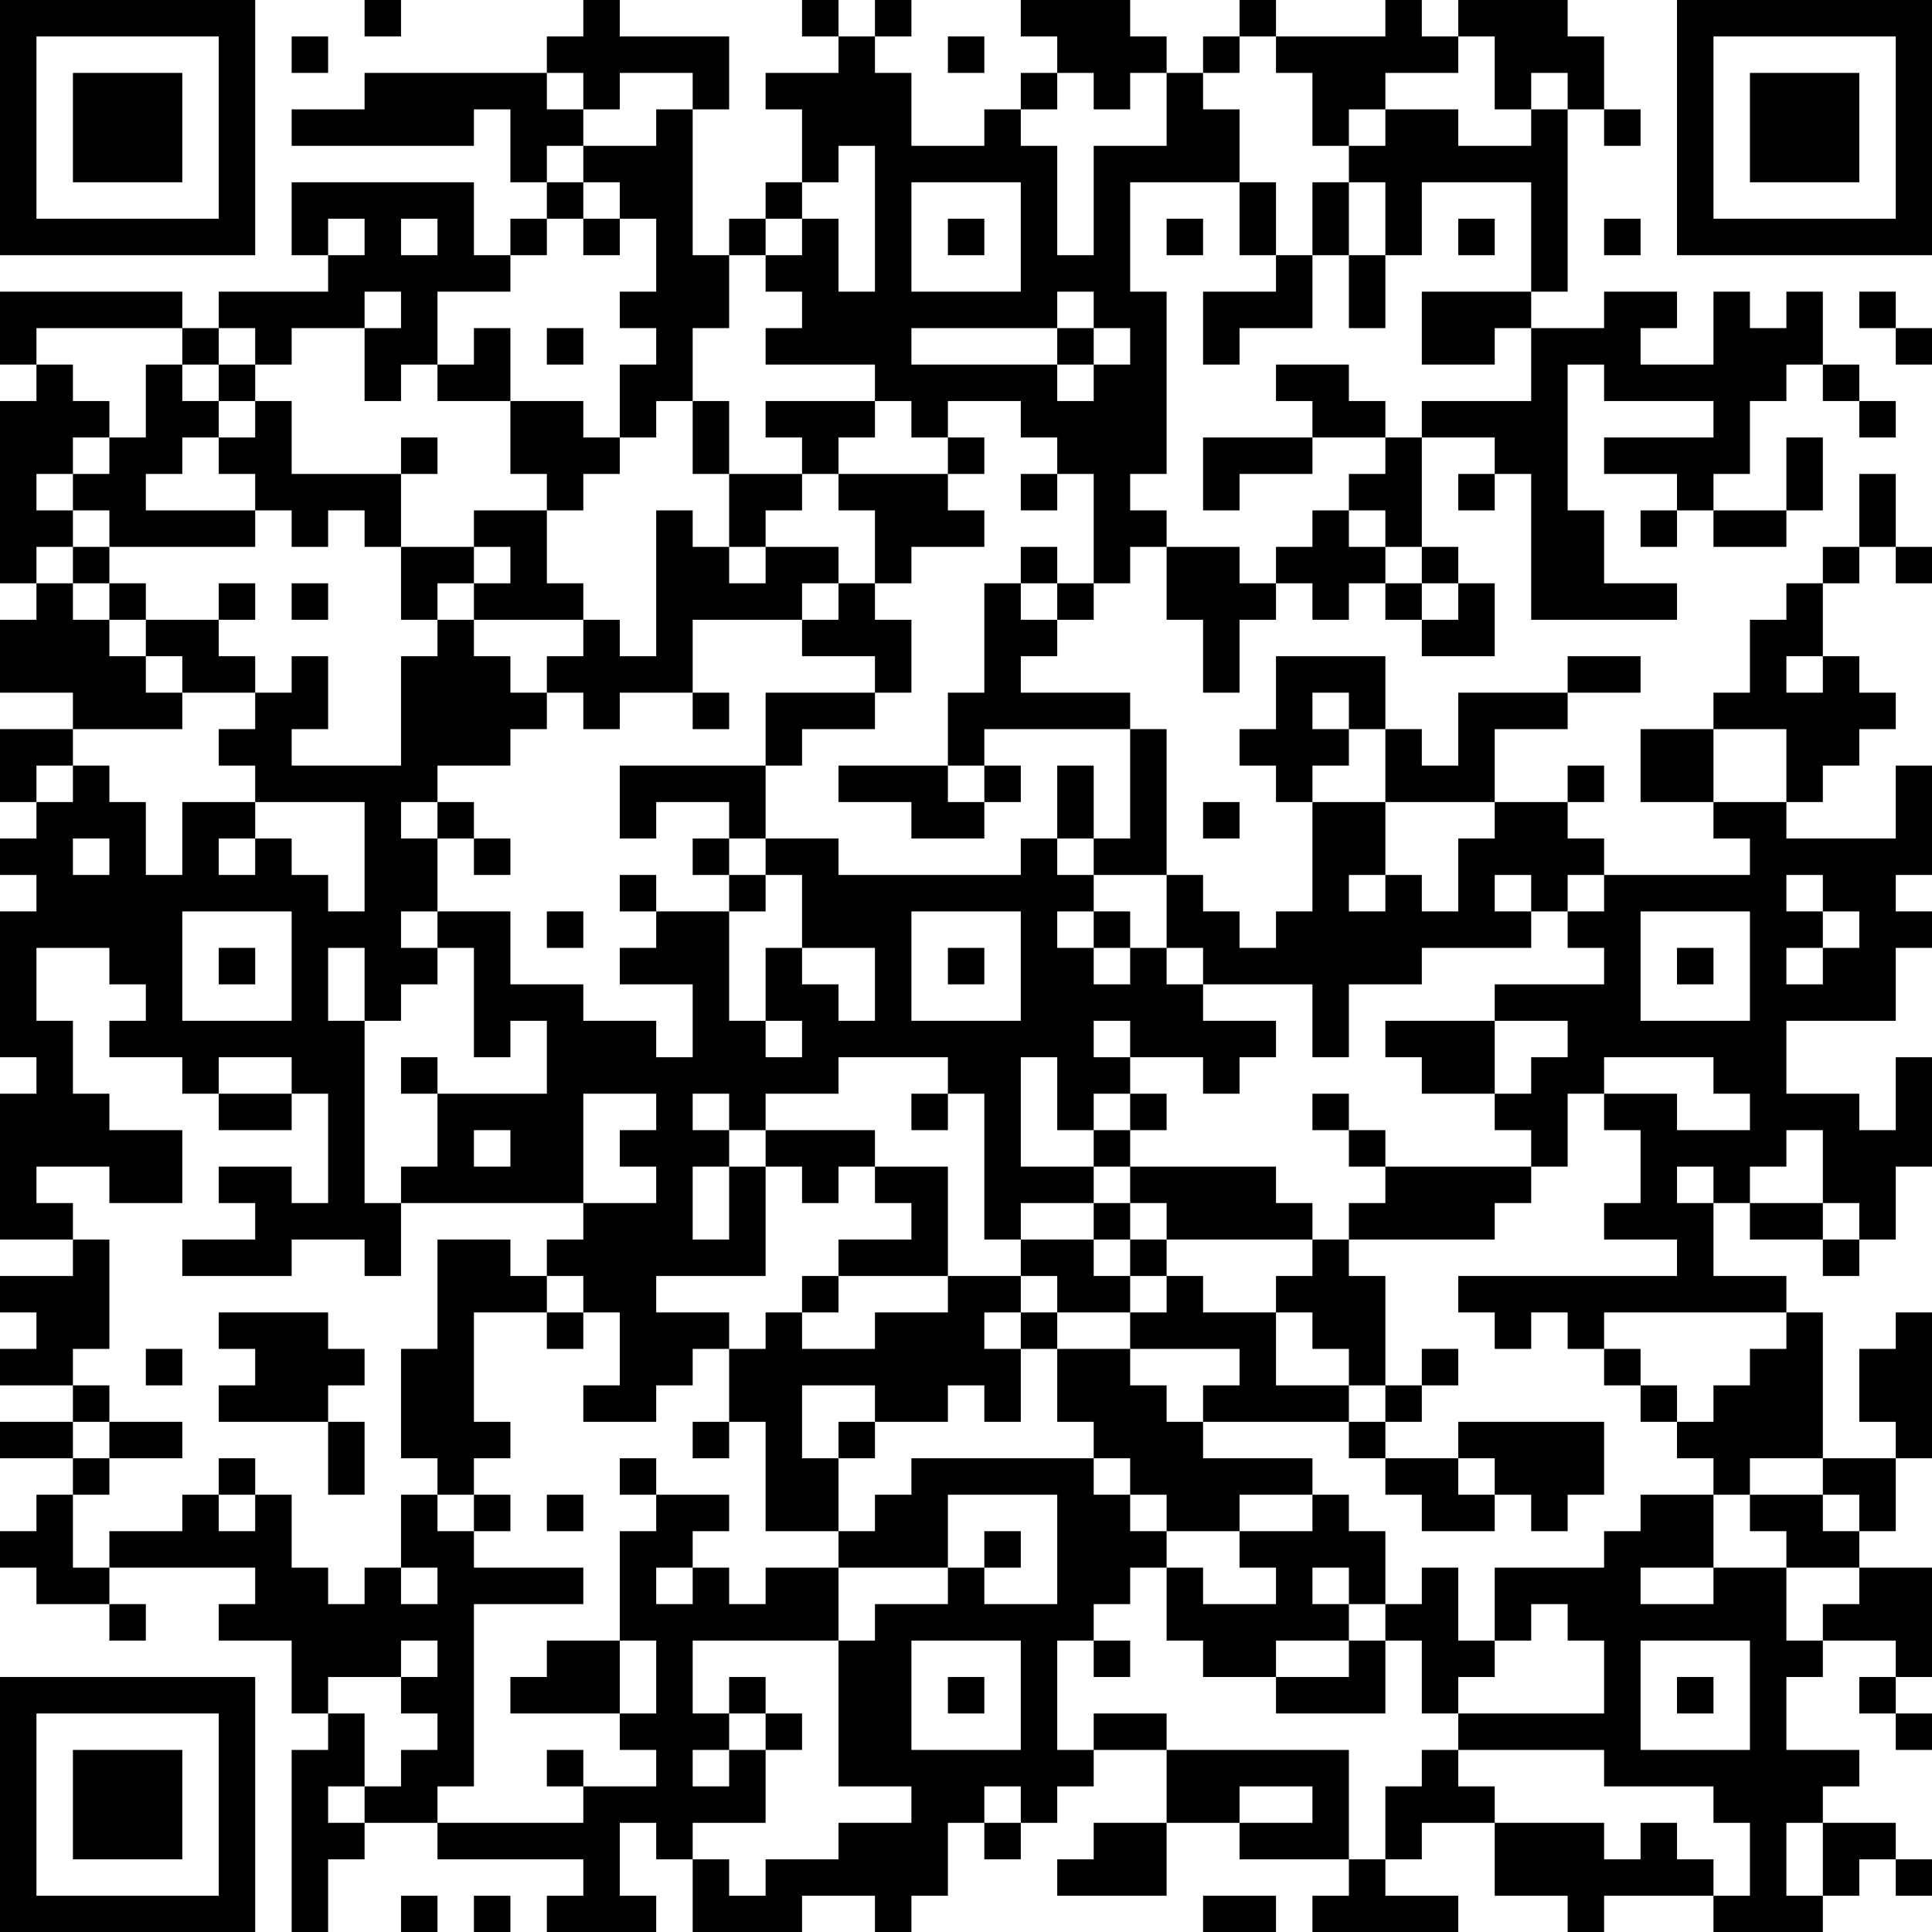 <?xml version="1.0" encoding="UTF-8"?>
<svg xmlns="http://www.w3.org/2000/svg" version="1.1" width="200" height="200" viewBox="0 0 200 200"><rect x="0" y="0" width="200" height="200" fill="#ffffff"/><g transform="scale(3.774)"><g transform="translate(0,0)"><path fill-rule="evenodd" d="M10 0L10 1L11 1L11 0ZM16 0L16 1L15 1L15 2L10 2L10 3L8 3L8 4L13 4L13 3L14 3L14 5L15 5L15 6L14 6L14 7L13 7L13 5L8 5L8 7L9 7L9 8L6 8L6 9L5 9L5 8L0 8L0 10L1 10L1 11L0 11L0 16L1 16L1 17L0 17L0 19L2 19L2 20L0 20L0 22L1 22L1 23L0 23L0 24L1 24L1 25L0 25L0 29L1 29L1 30L0 30L0 34L2 34L2 35L0 35L0 36L1 36L1 37L0 37L0 38L2 38L2 39L0 39L0 40L2 40L2 41L1 41L1 42L0 42L0 43L1 43L1 44L3 44L3 45L4 45L4 44L3 44L3 43L7 43L7 44L6 44L6 45L8 45L8 47L9 47L9 48L8 48L8 53L9 53L9 51L10 51L10 50L12 50L12 51L16 51L16 52L15 52L15 53L18 53L18 52L17 52L17 50L18 50L18 51L19 51L19 53L22 53L22 52L24 52L24 53L25 53L25 52L26 52L26 50L27 50L27 51L28 51L28 50L29 50L29 49L30 49L30 48L32 48L32 50L30 50L30 51L29 51L29 52L32 52L32 50L34 50L34 51L37 51L37 52L36 52L36 53L40 53L40 52L38 52L38 51L39 51L39 50L41 50L41 52L43 52L43 53L44 53L44 52L47 52L47 53L50 53L50 52L51 52L51 51L52 51L52 52L53 52L53 51L52 51L52 50L50 50L50 49L51 49L51 48L49 48L49 46L50 46L50 45L52 45L52 46L51 46L51 47L52 47L52 48L53 48L53 47L52 47L52 46L53 46L53 43L51 43L51 42L52 42L52 40L53 40L53 36L52 36L52 37L51 37L51 39L52 39L52 40L50 40L50 36L49 36L49 35L47 35L47 33L48 33L48 34L50 34L50 35L51 35L51 34L52 34L52 32L53 32L53 29L52 29L52 31L51 31L51 30L49 30L49 28L52 28L52 26L53 26L53 25L52 25L52 24L53 24L53 21L52 21L52 23L49 23L49 22L50 22L50 21L51 21L51 20L52 20L52 19L51 19L51 18L50 18L50 16L51 16L51 15L52 15L52 16L53 16L53 15L52 15L52 13L51 13L51 15L50 15L50 16L49 16L49 17L48 17L48 19L47 19L47 20L45 20L45 22L47 22L47 23L48 23L48 24L44 24L44 23L43 23L43 22L44 22L44 21L43 21L43 22L41 22L41 20L43 20L43 19L45 19L45 18L43 18L43 19L40 19L40 21L39 21L39 20L38 20L38 18L35 18L35 20L34 20L34 21L35 21L35 22L36 22L36 25L35 25L35 26L34 26L34 25L33 25L33 24L32 24L32 20L31 20L31 19L28 19L28 18L29 18L29 17L30 17L30 16L31 16L31 15L32 15L32 17L33 17L33 19L34 19L34 17L35 17L35 16L36 16L36 17L37 17L37 16L38 16L38 17L39 17L39 18L41 18L41 16L40 16L40 15L39 15L39 12L41 12L41 13L40 13L40 14L41 14L41 13L42 13L42 17L46 17L46 16L44 16L44 14L43 14L43 10L44 10L44 11L47 11L47 12L44 12L44 13L46 13L46 14L45 14L45 15L46 15L46 14L47 14L47 15L49 15L49 14L50 14L50 12L49 12L49 14L47 14L47 13L48 13L48 11L49 11L49 10L50 10L50 11L51 11L51 12L52 12L52 11L51 11L51 10L50 10L50 8L49 8L49 9L48 9L48 8L47 8L47 10L45 10L45 9L46 9L46 8L44 8L44 9L42 9L42 8L43 8L43 3L44 3L44 4L45 4L45 3L44 3L44 1L43 1L43 0L40 0L40 1L39 1L39 0L38 0L38 1L35 1L35 0L34 0L34 1L33 1L33 2L32 2L32 1L31 1L31 0L28 0L28 1L29 1L29 2L28 2L28 3L27 3L27 4L25 4L25 2L24 2L24 1L25 1L25 0L24 0L24 1L23 1L23 0L22 0L22 1L23 1L23 2L21 2L21 3L22 3L22 5L21 5L21 6L20 6L20 7L19 7L19 3L20 3L20 1L17 1L17 0ZM8 1L8 2L9 2L9 1ZM26 1L26 2L27 2L27 1ZM34 1L34 2L33 2L33 3L34 3L34 5L31 5L31 8L32 8L32 13L31 13L31 14L32 14L32 15L34 15L34 16L35 16L35 15L36 15L36 14L37 14L37 15L38 15L38 16L39 16L39 17L40 17L40 16L39 16L39 15L38 15L38 14L37 14L37 13L38 13L38 12L39 12L39 11L42 11L42 9L41 9L41 10L39 10L39 8L42 8L42 5L39 5L39 7L38 7L38 5L37 5L37 4L38 4L38 3L40 3L40 4L42 4L42 3L43 3L43 2L42 2L42 3L41 3L41 1L40 1L40 2L38 2L38 3L37 3L37 4L36 4L36 2L35 2L35 1ZM15 2L15 3L16 3L16 4L15 4L15 5L16 5L16 6L15 6L15 7L14 7L14 8L12 8L12 10L11 10L11 11L10 11L10 9L11 9L11 8L10 8L10 9L8 9L8 10L7 10L7 9L6 9L6 10L5 10L5 9L1 9L1 10L2 10L2 11L3 11L3 12L2 12L2 13L1 13L1 14L2 14L2 15L1 15L1 16L2 16L2 17L3 17L3 18L4 18L4 19L5 19L5 20L2 20L2 21L1 21L1 22L2 22L2 21L3 21L3 22L4 22L4 24L5 24L5 22L7 22L7 23L6 23L6 24L7 24L7 23L8 23L8 24L9 24L9 25L10 25L10 22L7 22L7 21L6 21L6 20L7 20L7 19L8 19L8 18L9 18L9 20L8 20L8 21L11 21L11 18L12 18L12 17L13 17L13 18L14 18L14 19L15 19L15 20L14 20L14 21L12 21L12 22L11 22L11 23L12 23L12 25L11 25L11 26L12 26L12 27L11 27L11 28L10 28L10 26L9 26L9 28L10 28L10 33L11 33L11 35L10 35L10 34L8 34L8 35L5 35L5 34L7 34L7 33L6 33L6 32L8 32L8 33L9 33L9 30L8 30L8 29L6 29L6 30L5 30L5 29L3 29L3 28L4 28L4 27L3 27L3 26L1 26L1 28L2 28L2 30L3 30L3 31L5 31L5 33L3 33L3 32L1 32L1 33L2 33L2 34L3 34L3 37L2 37L2 38L3 38L3 39L2 39L2 40L3 40L3 41L2 41L2 43L3 43L3 42L5 42L5 41L6 41L6 42L7 42L7 41L8 41L8 43L9 43L9 44L10 44L10 43L11 43L11 44L12 44L12 43L11 43L11 41L12 41L12 42L13 42L13 43L16 43L16 44L13 44L13 49L12 49L12 50L16 50L16 49L18 49L18 48L17 48L17 47L18 47L18 45L17 45L17 42L18 42L18 41L20 41L20 42L19 42L19 43L18 43L18 44L19 44L19 43L20 43L20 44L21 44L21 43L23 43L23 45L19 45L19 47L20 47L20 48L19 48L19 49L20 49L20 48L21 48L21 50L19 50L19 51L20 51L20 52L21 52L21 51L23 51L23 50L25 50L25 49L23 49L23 45L24 45L24 44L26 44L26 43L27 43L27 44L29 44L29 41L26 41L26 43L23 43L23 42L24 42L24 41L25 41L25 40L30 40L30 41L31 41L31 42L32 42L32 43L31 43L31 44L30 44L30 45L29 45L29 48L30 48L30 47L32 47L32 48L37 48L37 51L38 51L38 49L39 49L39 48L40 48L40 49L41 49L41 50L44 50L44 51L45 51L45 50L46 50L46 51L47 51L47 52L48 52L48 50L47 50L47 49L44 49L44 48L40 48L40 47L44 47L44 45L43 45L43 44L42 44L42 45L41 45L41 43L44 43L44 42L45 42L45 41L47 41L47 43L45 43L45 44L47 44L47 43L49 43L49 45L50 45L50 44L51 44L51 43L49 43L49 42L48 42L48 41L50 41L50 42L51 42L51 41L50 41L50 40L48 40L48 41L47 41L47 40L46 40L46 39L47 39L47 38L48 38L48 37L49 37L49 36L44 36L44 37L43 37L43 36L42 36L42 37L41 37L41 36L40 36L40 35L46 35L46 34L44 34L44 33L45 33L45 31L44 31L44 30L46 30L46 31L48 31L48 30L47 30L47 29L44 29L44 30L43 30L43 32L42 32L42 31L41 31L41 30L42 30L42 29L43 29L43 28L41 28L41 27L44 27L44 26L43 26L43 25L44 25L44 24L43 24L43 25L42 25L42 24L41 24L41 25L42 25L42 26L39 26L39 27L37 27L37 29L36 29L36 27L33 27L33 26L32 26L32 24L30 24L30 23L31 23L31 20L27 20L27 21L26 21L26 19L27 19L27 16L28 16L28 17L29 17L29 16L30 16L30 13L29 13L29 12L28 12L28 11L26 11L26 12L25 12L25 11L24 11L24 10L21 10L21 9L22 9L22 8L21 8L21 7L22 7L22 6L23 6L23 8L24 8L24 4L23 4L23 5L22 5L22 6L21 6L21 7L20 7L20 9L19 9L19 11L18 11L18 12L17 12L17 10L18 10L18 9L17 9L17 8L18 8L18 6L17 6L17 5L16 5L16 4L18 4L18 3L19 3L19 2L17 2L17 3L16 3L16 2ZM29 2L29 3L28 3L28 4L29 4L29 7L30 7L30 4L32 4L32 2L31 2L31 3L30 3L30 2ZM25 5L25 8L28 8L28 5ZM34 5L34 7L35 7L35 8L33 8L33 10L34 10L34 9L36 9L36 7L37 7L37 9L38 9L38 7L37 7L37 5L36 5L36 7L35 7L35 5ZM9 6L9 7L10 7L10 6ZM11 6L11 7L12 7L12 6ZM16 6L16 7L17 7L17 6ZM26 6L26 7L27 7L27 6ZM32 6L32 7L33 7L33 6ZM40 6L40 7L41 7L41 6ZM44 6L44 7L45 7L45 6ZM29 8L29 9L25 9L25 10L29 10L29 11L30 11L30 10L31 10L31 9L30 9L30 8ZM51 8L51 9L52 9L52 10L53 10L53 9L52 9L52 8ZM13 9L13 10L12 10L12 11L14 11L14 13L15 13L15 14L13 14L13 15L11 15L11 13L12 13L12 12L11 12L11 13L8 13L8 11L7 11L7 10L6 10L6 11L5 11L5 10L4 10L4 12L3 12L3 13L2 13L2 14L3 14L3 15L2 15L2 16L3 16L3 17L4 17L4 18L5 18L5 19L7 19L7 18L6 18L6 17L7 17L7 16L6 16L6 17L4 17L4 16L3 16L3 15L7 15L7 14L8 14L8 15L9 15L9 14L10 14L10 15L11 15L11 17L12 17L12 16L13 16L13 17L16 17L16 18L15 18L15 19L16 19L16 20L17 20L17 19L19 19L19 20L20 20L20 19L19 19L19 17L22 17L22 18L24 18L24 19L21 19L21 21L17 21L17 23L18 23L18 22L20 22L20 23L19 23L19 24L20 24L20 25L18 25L18 24L17 24L17 25L18 25L18 26L17 26L17 27L19 27L19 29L18 29L18 28L16 28L16 27L14 27L14 25L12 25L12 26L13 26L13 29L14 29L14 28L15 28L15 30L12 30L12 29L11 29L11 30L12 30L12 32L11 32L11 33L16 33L16 34L15 34L15 35L14 35L14 34L12 34L12 37L11 37L11 40L12 40L12 41L13 41L13 42L14 42L14 41L13 41L13 40L14 40L14 39L13 39L13 36L15 36L15 37L16 37L16 36L17 36L17 38L16 38L16 39L18 39L18 38L19 38L19 37L20 37L20 39L19 39L19 40L20 40L20 39L21 39L21 42L23 42L23 40L24 40L24 39L26 39L26 38L27 38L27 39L28 39L28 37L29 37L29 39L30 39L30 40L31 40L31 41L32 41L32 42L34 42L34 43L35 43L35 44L33 44L33 43L32 43L32 45L33 45L33 46L35 46L35 47L38 47L38 45L39 45L39 47L40 47L40 46L41 46L41 45L40 45L40 43L39 43L39 44L38 44L38 42L37 42L37 41L36 41L36 40L33 40L33 39L37 39L37 40L38 40L38 41L39 41L39 42L41 42L41 41L42 41L42 42L43 42L43 41L44 41L44 39L40 39L40 40L38 40L38 39L39 39L39 38L40 38L40 37L39 37L39 38L38 38L38 35L37 35L37 34L41 34L41 33L42 33L42 32L38 32L38 31L37 31L37 30L36 30L36 31L37 31L37 32L38 32L38 33L37 33L37 34L36 34L36 33L35 33L35 32L31 32L31 31L32 31L32 30L31 30L31 29L33 29L33 30L34 30L34 29L35 29L35 28L33 28L33 27L32 27L32 26L31 26L31 25L30 25L30 24L29 24L29 23L30 23L30 21L29 21L29 23L28 23L28 24L23 24L23 23L21 23L21 21L22 21L22 20L24 20L24 19L25 19L25 17L24 17L24 16L25 16L25 15L27 15L27 14L26 14L26 13L27 13L27 12L26 12L26 13L23 13L23 12L24 12L24 11L21 11L21 12L22 12L22 13L20 13L20 11L19 11L19 13L20 13L20 15L19 15L19 14L18 14L18 18L17 18L17 17L16 17L16 16L15 16L15 14L16 14L16 13L17 13L17 12L16 12L16 11L14 11L14 9ZM15 9L15 10L16 10L16 9ZM29 9L29 10L30 10L30 9ZM35 10L35 11L36 11L36 12L33 12L33 14L34 14L34 13L36 13L36 12L38 12L38 11L37 11L37 10ZM6 11L6 12L5 12L5 13L4 13L4 14L7 14L7 13L6 13L6 12L7 12L7 11ZM22 13L22 14L21 14L21 15L20 15L20 16L21 16L21 15L23 15L23 16L22 16L22 17L23 17L23 16L24 16L24 14L23 14L23 13ZM28 13L28 14L29 14L29 13ZM13 15L13 16L14 16L14 15ZM28 15L28 16L29 16L29 15ZM8 16L8 17L9 17L9 16ZM49 18L49 19L50 19L50 18ZM36 19L36 20L37 20L37 21L36 21L36 22L38 22L38 24L37 24L37 25L38 25L38 24L39 24L39 25L40 25L40 23L41 23L41 22L38 22L38 20L37 20L37 19ZM47 20L47 22L49 22L49 20ZM23 21L23 22L25 22L25 23L27 23L27 22L28 22L28 21L27 21L27 22L26 22L26 21ZM12 22L12 23L13 23L13 24L14 24L14 23L13 23L13 22ZM33 22L33 23L34 23L34 22ZM2 23L2 24L3 24L3 23ZM20 23L20 24L21 24L21 25L20 25L20 28L21 28L21 29L22 29L22 28L21 28L21 26L22 26L22 27L23 27L23 28L24 28L24 26L22 26L22 24L21 24L21 23ZM49 24L49 25L50 25L50 26L49 26L49 27L50 27L50 26L51 26L51 25L50 25L50 24ZM5 25L5 28L8 28L8 25ZM15 25L15 26L16 26L16 25ZM25 25L25 28L28 28L28 25ZM29 25L29 26L30 26L30 27L31 27L31 26L30 26L30 25ZM45 25L45 28L48 28L48 25ZM6 26L6 27L7 27L7 26ZM26 26L26 27L27 27L27 26ZM46 26L46 27L47 27L47 26ZM30 28L30 29L31 29L31 28ZM38 28L38 29L39 29L39 30L41 30L41 28ZM23 29L23 30L21 30L21 31L20 31L20 30L19 30L19 31L20 31L20 32L19 32L19 34L20 34L20 32L21 32L21 35L18 35L18 36L20 36L20 37L21 37L21 36L22 36L22 37L24 37L24 36L26 36L26 35L28 35L28 36L27 36L27 37L28 37L28 36L29 36L29 37L31 37L31 38L32 38L32 39L33 39L33 38L34 38L34 37L31 37L31 36L32 36L32 35L33 35L33 36L35 36L35 38L37 38L37 39L38 39L38 38L37 38L37 37L36 37L36 36L35 36L35 35L36 35L36 34L32 34L32 33L31 33L31 32L30 32L30 31L31 31L31 30L30 30L30 31L29 31L29 29L28 29L28 32L30 32L30 33L28 33L28 34L27 34L27 30L26 30L26 29ZM6 30L6 31L8 31L8 30ZM16 30L16 33L18 33L18 32L17 32L17 31L18 31L18 30ZM25 30L25 31L26 31L26 30ZM13 31L13 32L14 32L14 31ZM21 31L21 32L22 32L22 33L23 33L23 32L24 32L24 33L25 33L25 34L23 34L23 35L22 35L22 36L23 36L23 35L26 35L26 32L24 32L24 31ZM49 31L49 32L48 32L48 33L50 33L50 34L51 34L51 33L50 33L50 31ZM46 32L46 33L47 33L47 32ZM30 33L30 34L28 34L28 35L29 35L29 36L31 36L31 35L32 35L32 34L31 34L31 33ZM30 34L30 35L31 35L31 34ZM15 35L15 36L16 36L16 35ZM6 36L6 37L7 37L7 38L6 38L6 39L9 39L9 41L10 41L10 39L9 39L9 38L10 38L10 37L9 37L9 36ZM4 37L4 38L5 38L5 37ZM44 37L44 38L45 38L45 39L46 39L46 38L45 38L45 37ZM22 38L22 40L23 40L23 39L24 39L24 38ZM3 39L3 40L5 40L5 39ZM6 40L6 41L7 41L7 40ZM17 40L17 41L18 41L18 40ZM40 40L40 41L41 41L41 40ZM15 41L15 42L16 42L16 41ZM34 41L34 42L36 42L36 41ZM27 42L27 43L28 43L28 42ZM36 43L36 44L37 44L37 45L35 45L35 46L37 46L37 45L38 45L38 44L37 44L37 43ZM11 45L11 46L9 46L9 47L10 47L10 49L9 49L9 50L10 50L10 49L11 49L11 48L12 48L12 47L11 47L11 46L12 46L12 45ZM15 45L15 46L14 46L14 47L17 47L17 45ZM25 45L25 48L28 48L28 45ZM30 45L30 46L31 46L31 45ZM45 45L45 48L48 48L48 45ZM20 46L20 47L21 47L21 48L22 48L22 47L21 47L21 46ZM26 46L26 47L27 47L27 46ZM46 46L46 47L47 47L47 46ZM15 48L15 49L16 49L16 48ZM27 49L27 50L28 50L28 49ZM34 49L34 50L36 50L36 49ZM49 50L49 52L50 52L50 50ZM11 52L11 53L12 53L12 52ZM13 52L13 53L14 53L14 52ZM33 52L33 53L35 53L35 52ZM0 0L0 7L7 7L7 0ZM1 1L1 6L6 6L6 1ZM2 2L2 5L5 5L5 2ZM46 0L46 7L53 7L53 0ZM47 1L47 6L52 6L52 1ZM48 2L48 5L51 5L51 2ZM0 46L0 53L7 53L7 46ZM1 47L1 52L6 52L6 47ZM2 48L2 51L5 51L5 48Z" fill="#000000"/></g></g></svg>
